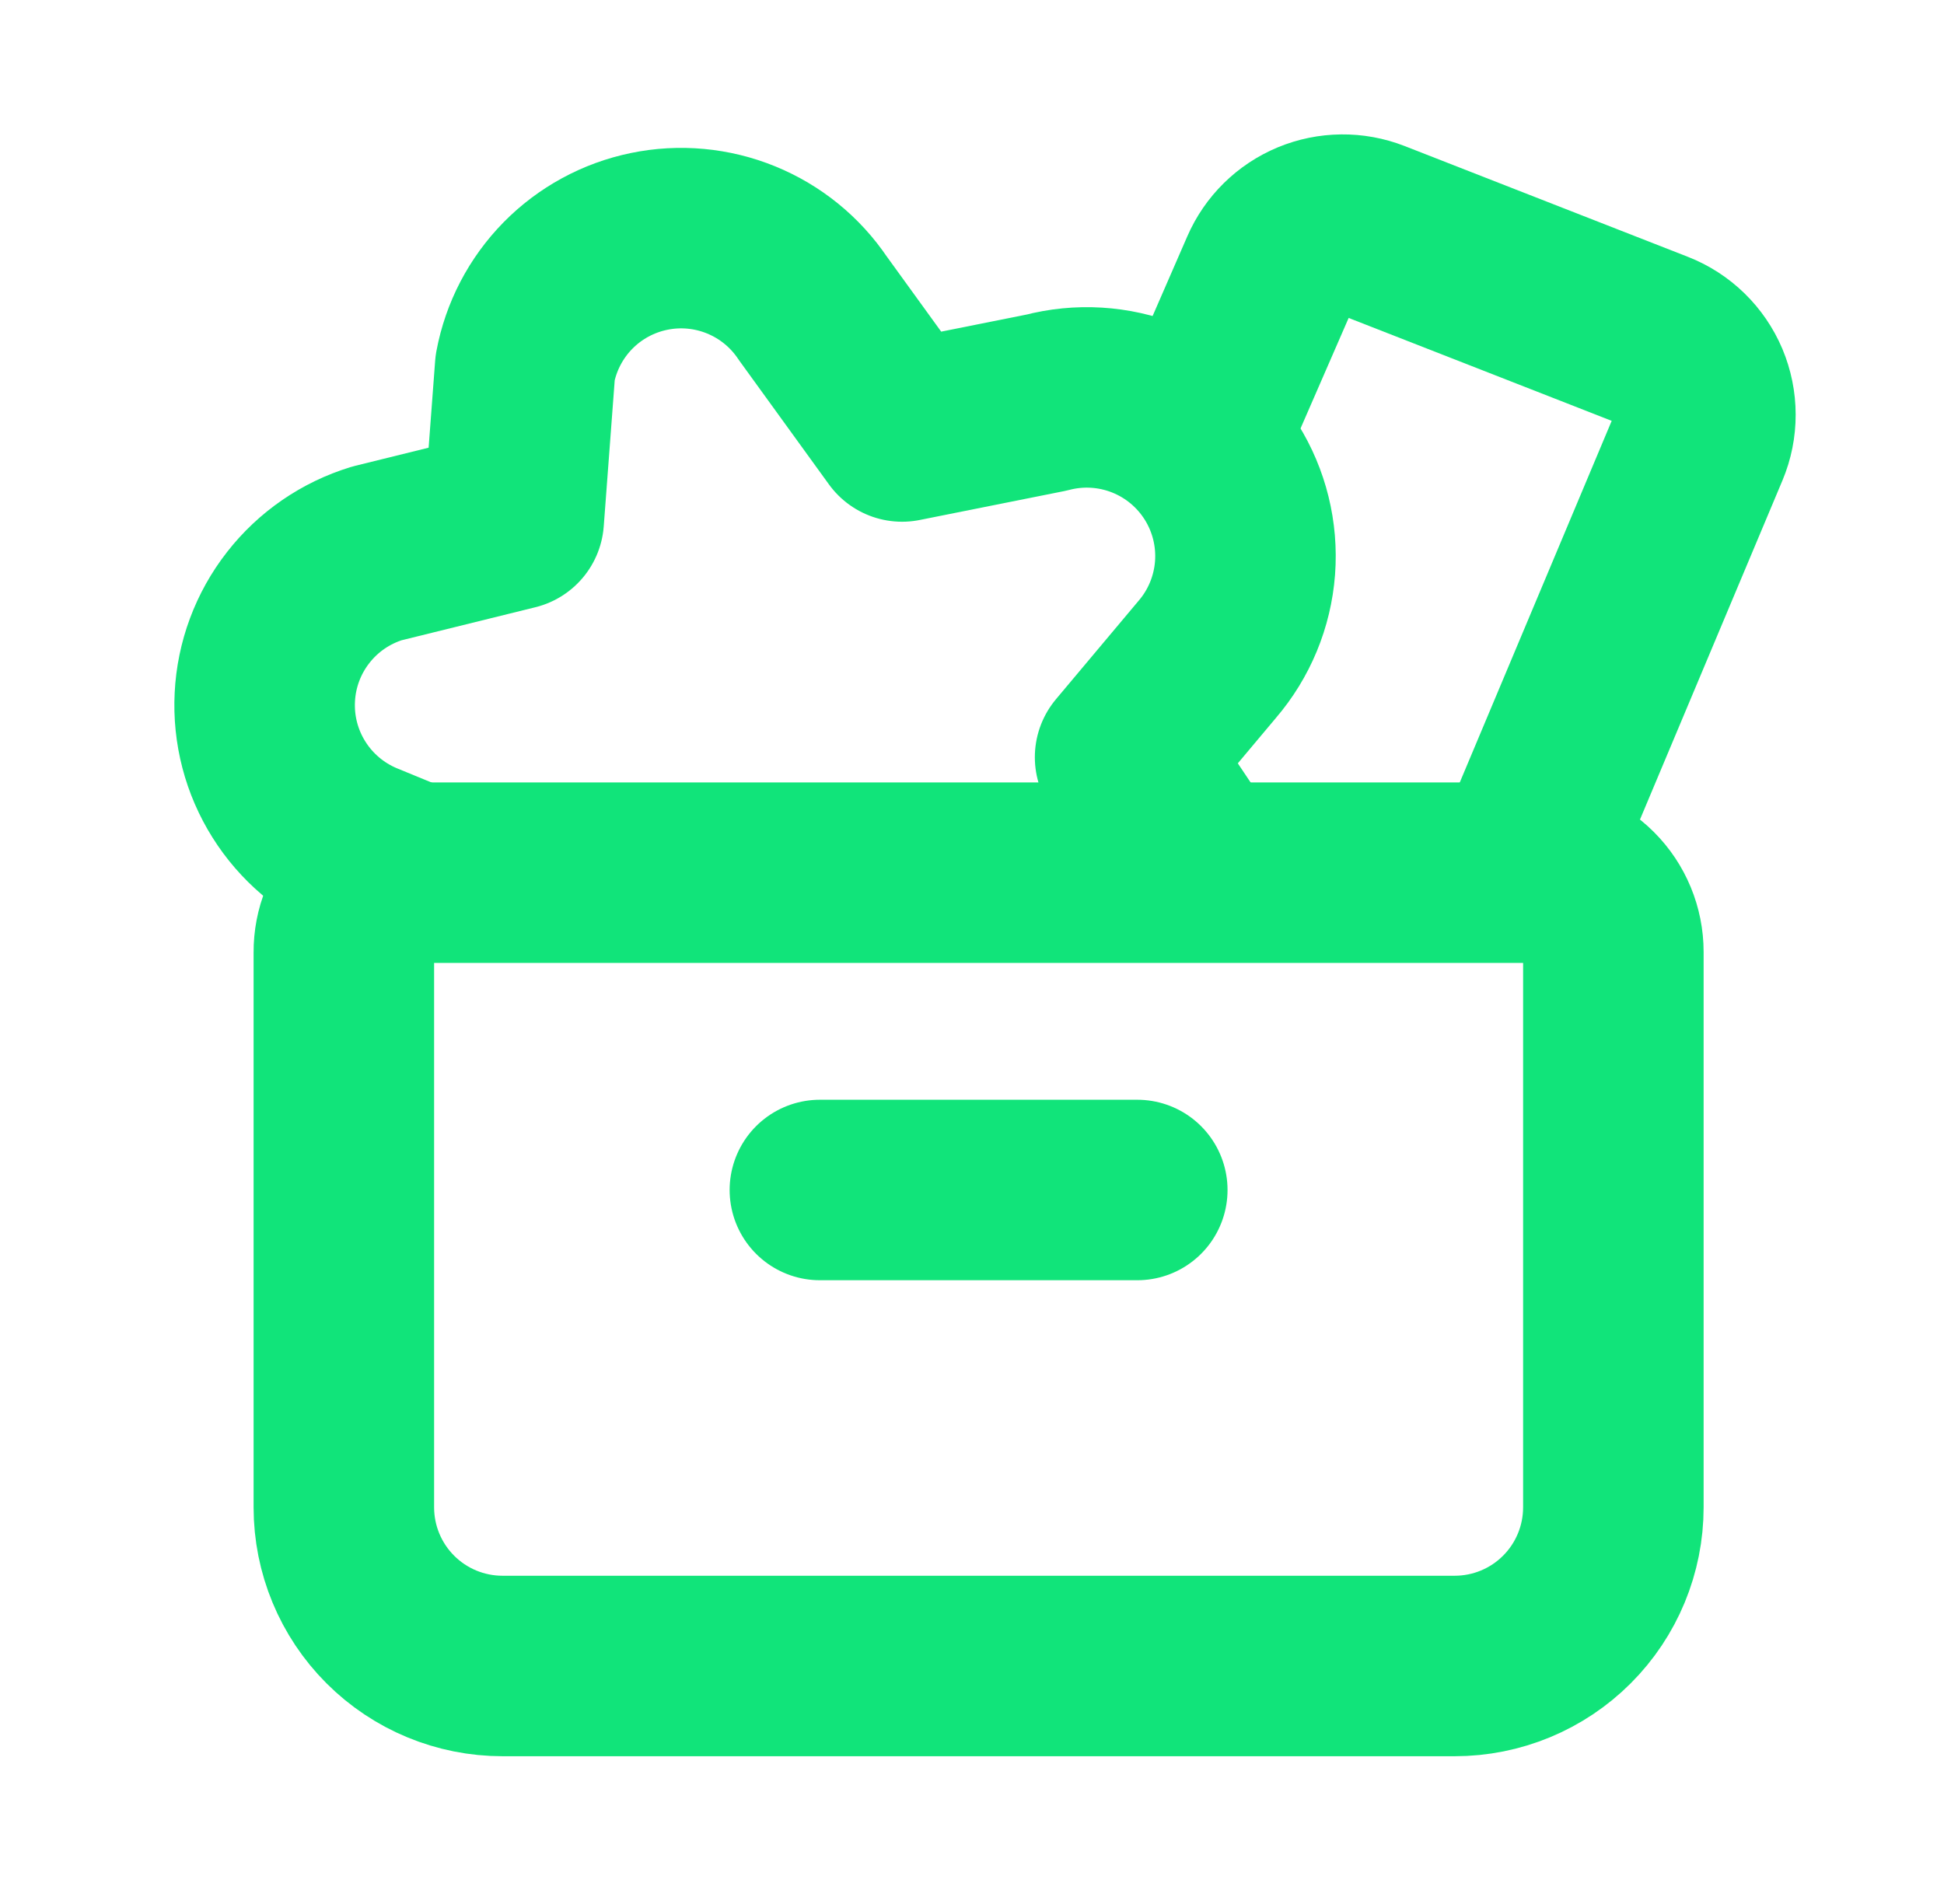 <svg width="49" height="48" viewBox="0 0 49 48" fill="none" xmlns="http://www.w3.org/2000/svg">
<path d="M20.666 30H28.666" stroke="#11E47A" stroke-width="4.55" stroke-linecap="round" stroke-linejoin="round"/>
<path d="M30.301 21.99L28.359 19.09L30.427 16.626C30.983 15.979 31.317 15.171 31.382 14.321C31.446 13.47 31.237 12.621 30.785 11.898C30.332 11.174 29.661 10.615 28.868 10.3C28.075 9.986 27.202 9.933 26.377 10.15L22.737 10.878L20.487 7.77C20.044 7.111 19.415 6.6 18.68 6.3C17.945 6 17.137 5.925 16.36 6.086C15.582 6.246 14.87 6.634 14.314 7.2C13.758 7.767 13.383 8.486 13.237 9.266L12.949 13.1L9.499 13.952C8.713 14.193 8.02 14.669 7.515 15.318C7.009 15.966 6.716 16.754 6.675 17.575C6.633 18.395 6.845 19.209 7.283 19.905C7.72 20.601 8.361 21.145 9.119 21.464L10.433 22.004" stroke="#11E47A" stroke-width="4.55" stroke-linecap="round" stroke-linejoin="round"/>
<path d="M38.311 21.99L42.831 11.23C42.934 10.984 42.987 10.72 42.986 10.453C42.986 10.187 42.932 9.923 42.829 9.677C42.725 9.432 42.573 9.209 42.382 9.023C42.191 8.837 41.965 8.691 41.717 8.594L34.575 5.8C34.093 5.612 33.556 5.618 33.079 5.816C32.601 6.015 32.219 6.391 32.013 6.866L30.165 11.11" stroke="#11E47A" stroke-width="4.55" stroke-linecap="round" stroke-linejoin="round"/>
<path d="M8.667 24.012C8.665 23.749 8.715 23.489 8.814 23.246C8.913 23.003 9.059 22.781 9.244 22.594C9.428 22.407 9.648 22.259 9.89 22.157C10.132 22.055 10.392 22.002 10.655 22H38.666C39.197 22 39.706 22.211 40.081 22.586C40.456 22.961 40.666 23.47 40.666 24V38C40.666 39.061 40.245 40.078 39.495 40.828C38.745 41.579 37.727 42 36.666 42H12.666C11.606 42 10.588 41.579 9.838 40.828C9.088 40.078 8.667 39.061 8.667 38V24.012Z" stroke="#11E47A" stroke-width="4.55" stroke-linecap="round" stroke-linejoin="round"/>
</svg>
